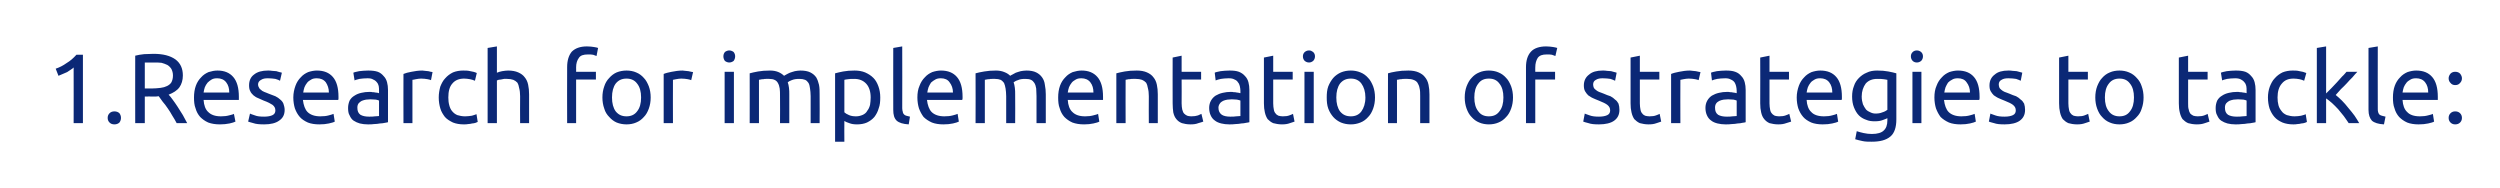 <?xml version="1.0" standalone="no"?><!DOCTYPE svg PUBLIC "-//W3C//DTD SVG 1.1//EN" "http://www.w3.org/Graphics/SVG/1.1/DTD/svg11.dtd"><svg xmlns="http://www.w3.org/2000/svg" version="1.1" width="808px" height="60.9px" viewBox="0 0 808 60.9">  <desc>1 Research for implementation of strategies to tackle:</desc>  <defs/>  <g id="Polygon99298">    <path d="M 18 22.2 C 19.2 21.8 20.4 21.2 21.5 20.4 C 22.7 19.7 23.7 18.8 24.7 17.7 C 24.7 17.66 26.8 17.7 26.8 17.7 L 26.8 39.8 L 23.8 39.8 C 23.8 39.8 23.83 21.78 23.8 21.8 C 23.6 22 23.3 22.3 22.9 22.5 C 22.5 22.8 22.1 23 21.7 23.3 C 21.2 23.5 20.8 23.7 20.3 23.9 C 19.8 24.1 19.4 24.3 18.9 24.5 C 18.9 24.5 18 22.2 18 22.2 Z M 39.1 38.1 C 39.1 38.7 38.9 39.2 38.6 39.6 C 38.2 40 37.6 40.2 37 40.2 C 36.3 40.2 35.8 40 35.4 39.6 C 35 39.2 34.8 38.7 34.8 38.1 C 34.8 37.5 35 37 35.4 36.6 C 35.8 36.2 36.3 36 37 36 C 37.6 36 38.2 36.2 38.6 36.6 C 38.9 37 39.1 37.5 39.1 38.1 Z M 54.5 30.6 C 54.9 31 55.3 31.5 55.8 32.2 C 56.3 32.9 56.9 33.7 57.4 34.5 C 58 35.4 58.5 36.3 59.1 37.2 C 59.6 38.1 60.1 39 60.5 39.8 C 60.5 39.8 57.1 39.8 57.1 39.8 C 56.7 39 56.2 38.2 55.7 37.4 C 55.2 36.5 54.7 35.7 54.2 35 C 53.7 34.2 53.1 33.5 52.6 32.9 C 52.1 32.2 51.7 31.6 51.3 31.1 C 51 31.1 50.7 31.2 50.4 31.2 C 50.2 31.2 49.9 31.2 49.6 31.2 C 49.56 31.16 46.8 31.2 46.8 31.2 L 46.8 39.8 L 43.7 39.8 C 43.7 39.8 43.67 17.98 43.7 18 C 44.5 17.8 45.5 17.6 46.6 17.5 C 47.7 17.5 48.7 17.4 49.6 17.4 C 52.7 17.4 55 18 56.7 19.2 C 58.3 20.4 59.1 22.1 59.1 24.4 C 59.1 25.9 58.7 27.2 58 28.2 C 57.2 29.3 56 30 54.5 30.6 Z M 49.8 20.2 C 48.5 20.2 47.5 20.2 46.8 20.2 C 46.78 20.25 46.8 28.6 46.8 28.6 C 46.8 28.6 48.98 28.6 49 28.6 C 50 28.6 51 28.5 51.9 28.4 C 52.7 28.3 53.4 28.1 54 27.8 C 54.6 27.5 55.1 27.1 55.4 26.6 C 55.7 26 55.9 25.3 55.9 24.4 C 55.9 23.6 55.7 22.9 55.4 22.3 C 55.1 21.8 54.6 21.3 54.1 21 C 53.5 20.7 52.9 20.5 52.2 20.3 C 51.4 20.2 50.6 20.2 49.8 20.2 Z M 62.7 31.5 C 62.7 30.1 62.9 28.8 63.3 27.7 C 63.7 26.6 64.3 25.7 65 25 C 65.7 24.2 66.5 23.7 67.4 23.3 C 68.4 23 69.3 22.8 70.3 22.8 C 72.5 22.8 74.2 23.5 75.4 24.9 C 76.6 26.3 77.2 28.4 77.2 31.3 C 77.2 31.4 77.2 31.5 77.2 31.8 C 77.2 32 77.2 32.1 77.2 32.3 C 77.2 32.3 65.8 32.3 65.8 32.3 C 65.9 34 66.4 35.4 67.3 36.2 C 68.2 37.1 69.5 37.6 71.4 37.6 C 72.4 37.6 73.3 37.5 74 37.3 C 74.7 37.1 75.3 37 75.6 36.8 C 75.6 36.8 76.1 39.3 76.1 39.3 C 75.7 39.5 75.1 39.7 74.2 39.9 C 73.2 40.1 72.2 40.2 71.1 40.2 C 69.6 40.2 68.4 40 67.3 39.6 C 66.2 39.1 65.4 38.5 64.7 37.8 C 64 37 63.5 36.1 63.2 35 C 62.8 34 62.7 32.8 62.7 31.5 Z M 74.1 29.9 C 74.1 28.6 73.8 27.5 73.1 26.6 C 72.4 25.7 71.4 25.3 70.2 25.3 C 69.5 25.3 68.9 25.4 68.4 25.7 C 67.9 26 67.5 26.3 67.1 26.7 C 66.7 27.2 66.4 27.7 66.2 28.2 C 66 28.8 65.9 29.3 65.8 29.9 C 65.8 29.9 74.1 29.9 74.1 29.9 Z M 85.4 37.7 C 86.6 37.7 87.5 37.5 88.1 37.2 C 88.7 36.9 89 36.4 89 35.7 C 89 34.9 88.7 34.4 88.1 33.9 C 87.5 33.5 86.6 33 85.2 32.5 C 84.6 32.2 84 32 83.4 31.7 C 82.8 31.5 82.3 31.1 81.9 30.8 C 81.5 30.4 81.1 30 80.9 29.5 C 80.6 29 80.5 28.3 80.5 27.6 C 80.5 26.1 81 24.9 82.1 24.1 C 83.2 23.2 84.7 22.8 86.6 22.8 C 87 22.8 87.5 22.8 88 22.9 C 88.4 22.9 88.9 23 89.3 23 C 89.7 23.1 90 23.2 90.3 23.3 C 90.7 23.4 90.9 23.4 91.1 23.5 C 91.1 23.5 90.5 26.1 90.5 26.1 C 90.2 25.9 89.7 25.7 89 25.5 C 88.3 25.4 87.5 25.3 86.6 25.3 C 85.7 25.3 85 25.4 84.4 25.8 C 83.8 26.1 83.4 26.6 83.4 27.3 C 83.4 27.7 83.5 28 83.7 28.3 C 83.8 28.6 84 28.8 84.3 29 C 84.6 29.3 84.9 29.5 85.4 29.7 C 85.8 29.8 86.3 30.1 86.9 30.3 C 87.7 30.6 88.4 30.9 89 31.1 C 89.6 31.4 90.2 31.8 90.6 32.2 C 91 32.5 91.4 33 91.6 33.5 C 91.8 34.1 92 34.8 92 35.5 C 92 37.1 91.4 38.2 90.2 39 C 89.1 39.8 87.5 40.2 85.4 40.2 C 83.9 40.2 82.7 40.1 81.9 39.8 C 81.1 39.6 80.5 39.4 80.2 39.3 C 80.2 39.3 80.8 36.7 80.8 36.7 C 81.1 36.9 81.6 37 82.4 37.3 C 83.1 37.6 84.1 37.7 85.4 37.7 Z M 94.8 31.5 C 94.8 30.1 95.1 28.8 95.5 27.7 C 95.9 26.6 96.5 25.7 97.2 25 C 97.9 24.2 98.7 23.7 99.6 23.3 C 100.5 23 101.5 22.8 102.4 22.8 C 104.7 22.8 106.4 23.5 107.6 24.9 C 108.8 26.3 109.4 28.4 109.4 31.3 C 109.4 31.4 109.4 31.5 109.4 31.8 C 109.4 32 109.4 32.1 109.3 32.3 C 109.3 32.3 97.9 32.3 97.9 32.3 C 98.1 34 98.6 35.4 99.4 36.2 C 100.3 37.1 101.7 37.6 103.5 37.6 C 104.6 37.6 105.5 37.5 106.2 37.3 C 106.9 37.1 107.4 37 107.8 36.8 C 107.8 36.8 108.2 39.3 108.2 39.3 C 107.9 39.5 107.2 39.7 106.3 39.9 C 105.4 40.1 104.4 40.2 103.2 40.2 C 101.8 40.2 100.5 40 99.5 39.6 C 98.4 39.1 97.5 38.5 96.9 37.8 C 96.2 37 95.7 36.1 95.3 35 C 95 34 94.8 32.8 94.8 31.5 Z M 106.3 29.9 C 106.3 28.6 105.9 27.5 105.3 26.6 C 104.6 25.7 103.6 25.3 102.4 25.3 C 101.7 25.3 101.1 25.4 100.6 25.7 C 100.1 26 99.6 26.3 99.3 26.7 C 98.9 27.2 98.6 27.7 98.4 28.2 C 98.2 28.8 98.1 29.3 98 29.9 C 98 29.9 106.3 29.9 106.3 29.9 Z M 119.3 37.7 C 120 37.7 120.6 37.7 121.2 37.6 C 121.7 37.6 122.2 37.5 122.5 37.5 C 122.5 37.5 122.5 32.5 122.5 32.5 C 122.3 32.4 122 32.3 121.5 32.2 C 121 32.2 120.4 32.1 119.7 32.1 C 119.3 32.1 118.8 32.2 118.3 32.2 C 117.8 32.3 117.4 32.4 116.9 32.6 C 116.5 32.8 116.2 33.1 115.9 33.4 C 115.6 33.8 115.5 34.3 115.5 34.8 C 115.5 35.9 115.8 36.6 116.5 37.1 C 117.2 37.5 118.1 37.7 119.3 37.7 Z M 119 22.8 C 120.2 22.8 121.2 22.9 122.1 23.2 C 122.9 23.5 123.5 24 124 24.6 C 124.5 25.1 124.9 25.8 125.1 26.6 C 125.3 27.3 125.4 28.2 125.4 29.1 C 125.4 29.1 125.4 39.5 125.4 39.5 C 125.2 39.6 124.8 39.6 124.4 39.7 C 123.9 39.8 123.4 39.9 122.8 39.9 C 122.2 40 121.6 40.1 120.9 40.1 C 120.3 40.2 119.6 40.2 118.9 40.2 C 118 40.2 117.1 40.1 116.3 39.9 C 115.6 39.7 114.9 39.4 114.3 39 C 113.7 38.6 113.3 38 113 37.3 C 112.6 36.7 112.5 35.8 112.5 34.9 C 112.5 34 112.7 33.2 113 32.5 C 113.4 31.8 113.9 31.3 114.6 30.9 C 115.2 30.5 115.9 30.2 116.8 30 C 117.6 29.8 118.5 29.7 119.5 29.7 C 119.8 29.7 120.1 29.7 120.4 29.8 C 120.7 29.8 121 29.8 121.3 29.9 C 121.6 29.9 121.9 30 122.1 30 C 122.3 30.1 122.4 30.1 122.5 30.1 C 122.5 30.1 122.5 29.3 122.5 29.3 C 122.5 28.8 122.5 28.3 122.4 27.8 C 122.3 27.4 122.1 26.9 121.8 26.6 C 121.5 26.2 121.1 25.9 120.6 25.7 C 120.2 25.4 119.5 25.3 118.8 25.3 C 117.8 25.3 116.9 25.4 116.2 25.5 C 115.5 25.7 114.9 25.8 114.6 26 C 114.6 26 114.2 23.5 114.2 23.5 C 114.6 23.3 115.2 23.2 116.1 23 C 117 22.9 118 22.8 119 22.8 Z M 136.5 22.8 C 136.8 22.8 137.1 22.9 137.4 22.9 C 137.7 22.9 138 23 138.4 23 C 138.7 23.1 139 23.1 139.2 23.2 C 139.5 23.2 139.7 23.3 139.8 23.3 C 139.8 23.3 139.3 25.9 139.3 25.9 C 139.1 25.8 138.7 25.7 138.2 25.6 C 137.6 25.5 136.9 25.4 136.1 25.4 C 135.5 25.4 135 25.5 134.4 25.6 C 133.9 25.7 133.5 25.8 133.3 25.8 C 133.33 25.85 133.3 39.8 133.3 39.8 L 130.4 39.8 C 130.4 39.8 130.36 23.9 130.4 23.9 C 131.1 23.6 131.9 23.4 133 23.2 C 134 23 135.2 22.8 136.5 22.8 Z M 149.9 40.2 C 148.6 40.2 147.4 40 146.4 39.6 C 145.4 39.1 144.5 38.6 143.8 37.8 C 143.2 37 142.6 36.1 142.3 35 C 142 34 141.8 32.8 141.8 31.5 C 141.8 30.3 142 29.1 142.3 28 C 142.7 27 143.2 26 143.9 25.3 C 144.6 24.5 145.4 23.9 146.4 23.4 C 147.4 23 148.5 22.8 149.7 22.8 C 150.5 22.8 151.2 22.8 152 23 C 152.7 23.1 153.5 23.3 154.1 23.6 C 154.1 23.6 153.5 26.1 153.5 26.1 C 153 25.9 152.5 25.7 151.9 25.6 C 151.3 25.5 150.7 25.4 150 25.4 C 148.4 25.4 147.1 25.9 146.2 27 C 145.3 28 144.9 29.5 144.9 31.5 C 144.9 32.4 145 33.3 145.2 34 C 145.4 34.8 145.7 35.4 146.1 35.9 C 146.6 36.5 147.1 36.9 147.8 37.2 C 148.5 37.4 149.3 37.6 150.3 37.6 C 151.1 37.6 151.8 37.5 152.5 37.4 C 153.1 37.2 153.6 37.1 154 36.9 C 154 36.9 154.4 39.4 154.4 39.4 C 154.2 39.5 154 39.6 153.7 39.7 C 153.3 39.8 153 39.9 152.6 39.9 C 152.2 40 151.7 40.1 151.3 40.1 C 150.8 40.2 150.4 40.2 149.9 40.2 Z M 157.6 39.8 L 157.6 15.5 L 160.6 15 C 160.6 15 160.57 23.51 160.6 23.5 C 161.1 23.3 161.7 23.1 162.3 23 C 163 22.9 163.6 22.8 164.2 22.8 C 165.5 22.8 166.6 23 167.5 23.4 C 168.4 23.8 169.1 24.3 169.6 25 C 170.1 25.6 170.5 26.4 170.7 27.4 C 170.9 28.3 171 29.4 171 30.5 C 171.03 30.49 171 39.8 171 39.8 L 168.1 39.8 C 168.1 39.8 168.05 31.13 168.1 31.1 C 168.1 30.1 168 29.2 167.8 28.5 C 167.7 27.8 167.5 27.2 167.2 26.7 C 166.8 26.3 166.4 26 165.9 25.8 C 165.3 25.6 164.7 25.5 163.9 25.5 C 163.6 25.5 163.2 25.5 162.9 25.5 C 162.6 25.6 162.2 25.6 161.9 25.7 C 161.6 25.7 161.3 25.8 161.1 25.8 C 160.8 25.9 160.7 26 160.6 26 C 160.57 26.01 160.6 39.8 160.6 39.8 L 157.6 39.8 Z M 189.7 15 C 190.6 15 191.4 15.1 192 15.2 C 192.6 15.3 193.1 15.4 193.3 15.5 C 193.3 15.5 192.8 18.1 192.8 18.1 C 192.5 18 192.2 17.9 191.7 17.7 C 191.2 17.6 190.7 17.6 190 17.6 C 188.6 17.6 187.6 17.9 187.1 18.7 C 186.5 19.5 186.2 20.5 186.2 21.8 C 186.23 21.75 186.2 23.2 186.2 23.2 L 192.6 23.2 L 192.6 25.7 L 186.2 25.7 L 186.2 39.8 L 183.3 39.8 C 183.3 39.8 183.25 21.69 183.3 21.7 C 183.3 19.6 183.8 17.9 184.8 16.7 C 185.9 15.6 187.5 15 189.7 15 Z M 210.3 31.5 C 210.3 32.8 210.1 34 209.7 35.1 C 209.3 36.2 208.8 37.1 208.1 37.8 C 207.4 38.6 206.6 39.2 205.6 39.6 C 204.7 40 203.6 40.2 202.5 40.2 C 201.4 40.2 200.3 40 199.3 39.6 C 198.4 39.2 197.6 38.6 196.9 37.8 C 196.2 37.1 195.6 36.2 195.3 35.1 C 194.9 34 194.7 32.8 194.7 31.5 C 194.7 30.2 194.9 29 195.3 27.9 C 195.6 26.9 196.2 25.9 196.9 25.2 C 197.6 24.4 198.4 23.8 199.3 23.4 C 200.3 23 201.4 22.8 202.5 22.8 C 203.6 22.8 204.7 23 205.6 23.4 C 206.6 23.8 207.4 24.4 208.1 25.2 C 208.8 25.9 209.3 26.9 209.7 27.9 C 210.1 29 210.3 30.2 210.3 31.5 Z M 207.2 31.5 C 207.2 29.6 206.8 28.1 205.9 27 C 205.1 25.9 203.9 25.4 202.5 25.4 C 201 25.4 199.9 25.9 199 27 C 198.2 28.1 197.8 29.6 197.8 31.5 C 197.8 33.4 198.2 34.9 199 36 C 199.9 37.1 201 37.6 202.5 37.6 C 203.9 37.6 205.1 37.1 205.9 36 C 206.8 34.9 207.2 33.4 207.2 31.5 Z M 220.6 22.8 C 220.9 22.8 221.2 22.9 221.5 22.9 C 221.8 22.9 222.2 23 222.5 23 C 222.8 23.1 223.1 23.1 223.4 23.2 C 223.6 23.2 223.8 23.3 224 23.3 C 224 23.3 223.4 25.9 223.4 25.9 C 223.2 25.8 222.8 25.7 222.3 25.6 C 221.7 25.5 221 25.4 220.2 25.4 C 219.6 25.4 219.1 25.5 218.5 25.6 C 218 25.7 217.6 25.8 217.5 25.8 C 217.46 25.85 217.5 39.8 217.5 39.8 L 214.5 39.8 C 214.5 39.8 214.48 23.9 214.5 23.9 C 215.2 23.6 216.1 23.4 217.1 23.2 C 218.2 23 219.3 22.8 220.6 22.8 Z M 237.2 39.8 L 234.2 39.8 L 234.2 23.2 L 237.2 23.2 L 237.2 39.8 Z M 235.7 20.2 C 235.2 20.2 234.7 20 234.3 19.7 C 234 19.3 233.8 18.8 233.8 18.2 C 233.8 17.6 234 17.2 234.3 16.8 C 234.7 16.5 235.2 16.3 235.7 16.3 C 236.2 16.3 236.7 16.5 237.1 16.8 C 237.4 17.2 237.6 17.6 237.6 18.2 C 237.6 18.8 237.4 19.3 237.1 19.7 C 236.7 20 236.2 20.2 235.7 20.2 Z M 242.3 23.7 C 243 23.5 243.9 23.3 245 23.1 C 246.1 22.9 247.4 22.8 248.9 22.8 C 250 22.8 250.9 23 251.6 23.3 C 252.3 23.6 252.9 24 253.4 24.5 C 253.6 24.4 253.8 24.3 254.1 24.1 C 254.5 23.9 254.8 23.7 255.3 23.5 C 255.8 23.3 256.3 23.2 256.9 23 C 257.5 22.9 258.1 22.8 258.7 22.8 C 260 22.8 261.1 23 261.9 23.4 C 262.7 23.8 263.3 24.3 263.8 25 C 264.2 25.7 264.5 26.5 264.7 27.4 C 264.9 28.4 264.9 29.4 264.9 30.5 C 264.95 30.49 264.9 39.8 264.9 39.8 L 262 39.8 C 262 39.8 261.97 31.13 262 31.1 C 262 30.1 261.9 29.3 261.8 28.6 C 261.7 27.9 261.6 27.3 261.3 26.8 C 261 26.4 260.7 26 260.2 25.8 C 259.7 25.6 259.1 25.5 258.4 25.5 C 257.4 25.5 256.6 25.6 255.9 25.9 C 255.3 26.1 254.8 26.4 254.6 26.6 C 254.8 27.1 254.9 27.7 255 28.4 C 255.1 29.1 255.1 29.8 255.1 30.5 C 255.12 30.49 255.1 39.8 255.1 39.8 L 252.1 39.8 C 252.1 39.8 252.15 31.13 252.1 31.1 C 252.1 30.1 252.1 29.3 252 28.6 C 251.9 27.9 251.7 27.3 251.4 26.8 C 251.2 26.4 250.8 26 250.3 25.8 C 249.9 25.6 249.3 25.5 248.6 25.5 C 248.3 25.5 248 25.5 247.6 25.5 C 247.3 25.5 247 25.5 246.7 25.6 C 246.4 25.6 246.1 25.6 245.8 25.7 C 245.6 25.7 245.4 25.8 245.3 25.8 C 245.3 25.78 245.3 39.8 245.3 39.8 L 242.3 39.8 C 242.3 39.8 242.32 23.67 242.3 23.7 Z M 281.4 31.5 C 281.4 29.6 280.9 28.1 280 27.1 C 279 26 277.7 25.5 276.1 25.5 C 275.3 25.5 274.6 25.5 274.1 25.6 C 273.5 25.7 273.1 25.7 272.9 25.8 C 272.9 25.8 272.9 36.3 272.9 36.3 C 273.2 36.6 273.7 36.9 274.4 37.2 C 275.1 37.5 275.8 37.6 276.7 37.6 C 277.5 37.6 278.2 37.4 278.9 37.1 C 279.5 36.8 280 36.4 280.3 35.8 C 280.7 35.3 281 34.7 281.2 33.9 C 281.3 33.2 281.4 32.4 281.4 31.5 Z M 284.5 31.5 C 284.5 32.8 284.4 34 284 35 C 283.7 36.1 283.2 37 282.6 37.8 C 281.9 38.6 281.2 39.1 280.2 39.6 C 279.3 40 278.2 40.2 277 40.2 C 276.1 40.2 275.2 40.1 274.5 39.8 C 273.8 39.6 273.2 39.3 272.9 39.1 C 272.85 39.1 272.9 45.8 272.9 45.8 L 269.9 45.8 C 269.9 45.8 269.88 23.7 269.9 23.7 C 270.6 23.5 271.5 23.3 272.5 23.1 C 273.6 22.9 274.8 22.8 276.2 22.8 C 277.5 22.8 278.6 23 279.6 23.4 C 280.7 23.9 281.5 24.4 282.3 25.2 C 283 25.9 283.5 26.8 283.9 27.9 C 284.3 29 284.5 30.2 284.5 31.5 Z M 293.7 40.2 C 291.9 40.1 290.6 39.7 289.8 39 C 289 38.2 288.7 37.1 288.7 35.5 C 288.66 35.48 288.7 15.5 288.7 15.5 L 291.6 15 C 291.6 15 291.64 35 291.6 35 C 291.6 35.5 291.7 35.9 291.8 36.2 C 291.8 36.5 292 36.8 292.2 37 C 292.4 37.2 292.6 37.3 292.9 37.4 C 293.3 37.5 293.7 37.6 294.1 37.7 C 294.1 37.7 293.7 40.2 293.7 40.2 Z M 296.5 31.5 C 296.5 30.1 296.7 28.8 297.2 27.7 C 297.6 26.6 298.2 25.7 298.9 25 C 299.6 24.2 300.4 23.7 301.3 23.3 C 302.2 23 303.2 22.8 304.1 22.8 C 306.4 22.8 308.1 23.5 309.3 24.9 C 310.5 26.3 311.1 28.4 311.1 31.3 C 311.1 31.4 311.1 31.5 311.1 31.8 C 311.1 32 311 32.1 311 32.3 C 311 32.3 299.6 32.3 299.6 32.3 C 299.8 34 300.3 35.4 301.1 36.2 C 302 37.1 303.4 37.6 305.2 37.6 C 306.3 37.6 307.2 37.5 307.9 37.3 C 308.6 37.1 309.1 37 309.5 36.8 C 309.5 36.8 309.9 39.3 309.9 39.3 C 309.5 39.5 308.9 39.7 308 39.9 C 307.1 40.1 306.1 40.2 304.9 40.2 C 303.5 40.2 302.2 40 301.2 39.6 C 300.1 39.1 299.2 38.5 298.5 37.8 C 297.9 37 297.4 36.1 297 35 C 296.7 34 296.5 32.8 296.5 31.5 Z M 308 29.9 C 308 28.6 307.6 27.5 306.9 26.6 C 306.3 25.7 305.3 25.3 304.1 25.3 C 303.4 25.3 302.8 25.4 302.3 25.7 C 301.8 26 301.3 26.3 300.9 26.7 C 300.6 27.2 300.3 27.7 300.1 28.2 C 299.9 28.8 299.8 29.3 299.7 29.9 C 299.7 29.9 308 29.9 308 29.9 Z M 315.3 23.7 C 316 23.5 316.9 23.3 318.1 23.1 C 319.2 22.9 320.5 22.8 321.9 22.8 C 323 22.8 323.9 23 324.6 23.3 C 325.4 23.6 326 24 326.5 24.5 C 326.6 24.4 326.8 24.3 327.2 24.1 C 327.5 23.9 327.9 23.7 328.3 23.5 C 328.8 23.3 329.3 23.2 329.9 23 C 330.5 22.9 331.1 22.8 331.8 22.8 C 333 22.8 334.1 23 334.9 23.4 C 335.7 23.8 336.3 24.3 336.8 25 C 337.3 25.7 337.6 26.5 337.7 27.4 C 337.9 28.4 338 29.4 338 30.5 C 337.97 30.49 338 39.8 338 39.8 L 335 39.8 C 335 39.8 334.99 31.13 335 31.1 C 335 30.1 334.9 29.3 334.9 28.6 C 334.8 27.9 334.6 27.3 334.3 26.8 C 334 26.4 333.7 26 333.2 25.8 C 332.8 25.6 332.2 25.5 331.4 25.5 C 330.4 25.5 329.6 25.6 329 25.9 C 328.3 26.1 327.9 26.4 327.6 26.6 C 327.8 27.1 327.9 27.7 328 28.4 C 328.1 29.1 328.1 29.8 328.1 30.5 C 328.15 30.49 328.1 39.8 328.1 39.8 L 325.2 39.8 C 325.2 39.8 325.17 31.13 325.2 31.1 C 325.2 30.1 325.1 29.3 325 28.6 C 324.9 27.9 324.7 27.3 324.5 26.8 C 324.2 26.4 323.8 26 323.4 25.8 C 322.9 25.6 322.3 25.5 321.6 25.5 C 321.3 25.5 321 25.5 320.7 25.5 C 320.3 25.5 320 25.5 319.7 25.6 C 319.4 25.6 319.1 25.6 318.8 25.7 C 318.6 25.7 318.4 25.8 318.3 25.8 C 318.32 25.78 318.3 39.8 318.3 39.8 L 315.3 39.8 C 315.3 39.8 315.35 23.67 315.3 23.7 Z M 342 31.5 C 342 30.1 342.2 28.8 342.6 27.7 C 343 26.6 343.6 25.7 344.3 25 C 345 24.2 345.8 23.7 346.7 23.3 C 347.7 23 348.6 22.8 349.6 22.8 C 351.8 22.8 353.5 23.5 354.7 24.9 C 355.9 26.3 356.5 28.4 356.5 31.3 C 356.5 31.4 356.5 31.5 356.5 31.8 C 356.5 32 356.5 32.1 356.5 32.3 C 356.5 32.3 345.1 32.3 345.1 32.3 C 345.2 34 345.7 35.4 346.6 36.2 C 347.5 37.1 348.8 37.6 350.7 37.6 C 351.7 37.6 352.6 37.5 353.3 37.3 C 354 37.1 354.6 37 354.9 36.8 C 354.9 36.8 355.3 39.3 355.3 39.3 C 355 39.5 354.3 39.7 353.4 39.9 C 352.5 40.1 351.5 40.2 350.4 40.2 C 348.9 40.2 347.7 40 346.6 39.6 C 345.5 39.1 344.7 38.5 344 37.8 C 343.3 37 342.8 36.1 342.5 35 C 342.1 34 342 32.8 342 31.5 Z M 353.4 29.9 C 353.4 28.6 353.1 27.5 352.4 26.6 C 351.7 25.7 350.7 25.3 349.5 25.3 C 348.8 25.3 348.2 25.4 347.7 25.7 C 347.2 26 346.7 26.3 346.4 26.7 C 346 27.2 345.7 27.7 345.5 28.2 C 345.3 28.8 345.2 29.3 345.1 29.9 C 345.1 29.9 353.4 29.9 353.4 29.9 Z M 360.8 23.7 C 361.5 23.5 362.4 23.3 363.5 23.1 C 364.6 22.9 365.9 22.8 367.4 22.8 C 368.7 22.8 369.8 23 370.7 23.4 C 371.6 23.8 372.3 24.3 372.8 25 C 373.3 25.6 373.7 26.4 373.9 27.4 C 374.1 28.3 374.2 29.4 374.2 30.5 C 374.23 30.49 374.2 39.8 374.2 39.8 L 371.3 39.8 C 371.3 39.8 371.25 31.13 371.3 31.1 C 371.3 30.1 371.2 29.2 371 28.5 C 370.9 27.8 370.7 27.2 370.4 26.7 C 370 26.3 369.6 26 369.1 25.8 C 368.5 25.6 367.9 25.5 367.1 25.5 C 366.8 25.5 366.4 25.5 366.1 25.5 C 365.8 25.5 365.4 25.5 365.1 25.6 C 364.8 25.6 364.5 25.6 364.3 25.7 C 364 25.7 363.9 25.8 363.8 25.8 C 363.76 25.78 363.8 39.8 363.8 39.8 L 360.8 39.8 C 360.8 39.8 360.79 23.67 360.8 23.7 Z M 381.9 23.2 L 388.2 23.2 L 388.2 25.7 L 381.9 25.7 C 381.9 25.7 381.94 33.37 381.9 33.4 C 381.9 34.2 382 34.9 382.1 35.4 C 382.3 36 382.4 36.4 382.7 36.7 C 383 37 383.3 37.2 383.7 37.4 C 384 37.5 384.5 37.6 385 37.6 C 385.9 37.6 386.6 37.5 387.2 37.3 C 387.7 37.1 388.1 36.9 388.3 36.8 C 388.3 36.8 388.9 39.3 388.9 39.3 C 388.6 39.4 388.1 39.6 387.3 39.8 C 386.6 40.1 385.7 40.2 384.8 40.2 C 383.6 40.2 382.7 40 382 39.8 C 381.2 39.5 380.6 39 380.2 38.5 C 379.7 37.9 379.4 37.2 379.2 36.3 C 379.1 35.5 379 34.5 379 33.4 C 378.96 33.4 379 18.6 379 18.6 L 381.9 18 L 381.9 23.2 Z M 397.6 37.7 C 398.4 37.7 399 37.7 399.5 37.6 C 400.1 37.6 400.5 37.5 400.9 37.5 C 400.9 37.5 400.9 32.5 400.9 32.5 C 400.7 32.4 400.3 32.3 399.8 32.2 C 399.4 32.2 398.8 32.1 398.1 32.1 C 397.6 32.1 397.2 32.2 396.7 32.2 C 396.2 32.3 395.7 32.4 395.3 32.6 C 394.9 32.8 394.5 33.1 394.3 33.4 C 394 33.8 393.8 34.3 393.8 34.8 C 393.8 35.9 394.2 36.6 394.9 37.1 C 395.5 37.5 396.5 37.7 397.6 37.7 Z M 397.4 22.8 C 398.6 22.8 399.6 22.9 400.4 23.2 C 401.2 23.5 401.9 24 402.4 24.6 C 402.9 25.1 403.3 25.8 403.5 26.6 C 403.7 27.3 403.8 28.2 403.8 29.1 C 403.8 29.1 403.8 39.5 403.8 39.5 C 403.5 39.6 403.2 39.6 402.7 39.7 C 402.3 39.8 401.7 39.9 401.2 39.9 C 400.6 40 400 40.1 399.3 40.1 C 398.6 40.2 398 40.2 397.3 40.2 C 396.4 40.2 395.5 40.1 394.7 39.9 C 393.9 39.7 393.2 39.4 392.7 39 C 392.1 38.6 391.6 38 391.3 37.3 C 391 36.7 390.8 35.8 390.8 34.9 C 390.8 34 391 33.2 391.4 32.5 C 391.8 31.8 392.3 31.3 392.9 30.9 C 393.6 30.5 394.3 30.2 395.2 30 C 396 29.8 396.9 29.7 397.8 29.7 C 398.1 29.7 398.4 29.7 398.8 29.8 C 399.1 29.8 399.4 29.8 399.7 29.9 C 400 29.9 400.2 30 400.4 30 C 400.6 30.1 400.8 30.1 400.9 30.1 C 400.9 30.1 400.9 29.3 400.9 29.3 C 400.9 28.8 400.8 28.3 400.7 27.8 C 400.6 27.4 400.4 26.9 400.1 26.6 C 399.9 26.2 399.5 25.9 399 25.7 C 398.5 25.4 397.9 25.3 397.1 25.3 C 396.2 25.3 395.3 25.4 394.6 25.5 C 393.8 25.7 393.3 25.8 392.9 26 C 392.9 26 392.6 23.5 392.6 23.5 C 392.9 23.3 393.6 23.2 394.5 23 C 395.4 22.9 396.3 22.8 397.4 22.8 Z M 411.5 23.2 L 417.8 23.2 L 417.8 25.7 L 411.5 25.7 C 411.5 25.7 411.51 33.37 411.5 33.4 C 411.5 34.2 411.6 34.9 411.7 35.4 C 411.8 36 412 36.4 412.3 36.7 C 412.5 37 412.8 37.2 413.2 37.4 C 413.6 37.5 414.1 37.6 414.6 37.6 C 415.5 37.6 416.2 37.5 416.7 37.3 C 417.3 37.1 417.7 36.9 417.9 36.8 C 417.9 36.8 418.4 39.3 418.4 39.3 C 418.2 39.4 417.6 39.6 416.9 39.8 C 416.1 40.1 415.3 40.2 414.3 40.2 C 413.2 40.2 412.3 40 411.5 39.8 C 410.8 39.5 410.2 39 409.7 38.5 C 409.3 37.9 409 37.2 408.8 36.3 C 408.6 35.5 408.5 34.5 408.5 33.4 C 408.53 33.4 408.5 18.6 408.5 18.6 L 411.5 18 L 411.5 23.2 Z M 424.6 39.8 L 421.6 39.8 L 421.6 23.2 L 424.6 23.2 L 424.6 39.8 Z M 423.1 20.2 C 422.5 20.2 422.1 20 421.7 19.7 C 421.3 19.3 421.1 18.8 421.1 18.2 C 421.1 17.6 421.3 17.2 421.7 16.8 C 422.1 16.5 422.5 16.3 423.1 16.3 C 423.6 16.3 424 16.5 424.4 16.8 C 424.8 17.2 425 17.6 425 18.2 C 425 18.8 424.8 19.3 424.4 19.7 C 424 20 423.6 20.2 423.1 20.2 Z M 444.4 31.5 C 444.4 32.8 444.2 34 443.8 35.1 C 443.4 36.2 442.9 37.1 442.2 37.8 C 441.5 38.6 440.7 39.2 439.7 39.6 C 438.7 40 437.7 40.2 436.6 40.2 C 435.4 40.2 434.4 40 433.4 39.6 C 432.5 39.2 431.6 38.6 430.9 37.8 C 430.3 37.1 429.7 36.2 429.3 35.1 C 428.9 34 428.8 32.8 428.8 31.5 C 428.8 30.2 428.9 29 429.3 27.9 C 429.7 26.9 430.3 25.9 430.9 25.2 C 431.6 24.4 432.5 23.8 433.4 23.4 C 434.4 23 435.4 22.8 436.6 22.8 C 437.7 22.8 438.7 23 439.7 23.4 C 440.7 23.8 441.5 24.4 442.2 25.2 C 442.9 25.9 443.4 26.9 443.8 27.9 C 444.2 29 444.4 30.2 444.4 31.5 Z M 441.3 31.5 C 441.3 29.6 440.8 28.1 440 27 C 439.2 25.9 438 25.4 436.6 25.4 C 435.1 25.4 434 25.9 433.1 27 C 432.3 28.1 431.9 29.6 431.9 31.5 C 431.9 33.4 432.3 34.9 433.1 36 C 434 37.1 435.1 37.6 436.6 37.6 C 438 37.6 439.2 37.1 440 36 C 440.8 34.9 441.3 33.4 441.3 31.5 Z M 448.6 23.7 C 449.2 23.5 450.1 23.3 451.3 23.1 C 452.4 22.9 453.7 22.8 455.2 22.8 C 456.5 22.8 457.6 23 458.5 23.4 C 459.4 23.8 460.1 24.3 460.6 25 C 461.1 25.6 461.5 26.4 461.7 27.4 C 461.9 28.3 462 29.4 462 30.5 C 462 30.49 462 39.8 462 39.8 L 459 39.8 C 459 39.8 459.02 31.13 459 31.1 C 459 30.1 459 29.2 458.8 28.5 C 458.7 27.8 458.4 27.2 458.1 26.7 C 457.8 26.3 457.4 26 456.8 25.8 C 456.3 25.6 455.7 25.5 454.9 25.5 C 454.5 25.5 454.2 25.5 453.9 25.5 C 453.5 25.5 453.2 25.5 452.9 25.6 C 452.6 25.6 452.3 25.6 452.1 25.7 C 451.8 25.7 451.6 25.8 451.5 25.8 C 451.54 25.78 451.5 39.8 451.5 39.8 L 448.6 39.8 C 448.6 39.8 448.56 23.67 448.6 23.7 Z M 489 31.5 C 489 32.8 488.8 34 488.4 35.1 C 488 36.2 487.5 37.1 486.8 37.8 C 486.1 38.6 485.3 39.2 484.3 39.6 C 483.4 40 482.3 40.2 481.2 40.2 C 480.1 40.2 479 40 478.1 39.6 C 477.1 39.2 476.3 38.6 475.6 37.8 C 474.9 37.1 474.4 36.2 474 35.1 C 473.6 34 473.4 32.8 473.4 31.5 C 473.4 30.2 473.6 29 474 27.9 C 474.4 26.9 474.9 25.9 475.6 25.2 C 476.3 24.4 477.1 23.8 478.1 23.4 C 479 23 480.1 22.8 481.2 22.8 C 482.3 22.8 483.4 23 484.3 23.4 C 485.3 23.8 486.1 24.4 486.8 25.2 C 487.5 25.9 488 26.9 488.4 27.9 C 488.8 29 489 30.2 489 31.5 Z M 485.9 31.5 C 485.9 29.6 485.5 28.1 484.6 27 C 483.8 25.9 482.7 25.4 481.2 25.4 C 479.7 25.4 478.6 25.9 477.8 27 C 476.9 28.1 476.5 29.6 476.5 31.5 C 476.5 33.4 476.9 34.9 477.8 36 C 478.6 37.1 479.7 37.6 481.2 37.6 C 482.7 37.6 483.8 37.1 484.6 36 C 485.5 34.9 485.9 33.4 485.9 31.5 Z M 499.7 15 C 500.6 15 501.3 15.1 502 15.2 C 502.6 15.3 503 15.4 503.3 15.5 C 503.3 15.5 502.7 18.1 502.7 18.1 C 502.5 18 502.1 17.9 501.6 17.7 C 501.2 17.6 500.6 17.6 499.9 17.6 C 498.5 17.6 497.6 17.9 497 18.7 C 496.5 19.5 496.2 20.5 496.2 21.8 C 496.18 21.75 496.2 23.2 496.2 23.2 L 502.6 23.2 L 502.6 25.7 L 496.2 25.7 L 496.2 39.8 L 493.2 39.8 C 493.2 39.8 493.2 21.69 493.2 21.7 C 493.2 19.6 493.7 17.9 494.8 16.7 C 495.8 15.6 497.5 15 499.7 15 Z M 516.8 37.7 C 518 37.7 518.9 37.5 519.5 37.2 C 520.1 36.9 520.4 36.4 520.4 35.7 C 520.4 34.9 520.1 34.4 519.5 33.9 C 519 33.5 518 33 516.7 32.5 C 516 32.2 515.4 32 514.8 31.7 C 514.3 31.5 513.8 31.1 513.3 30.8 C 512.9 30.4 512.6 30 512.3 29.5 C 512 29 511.9 28.3 511.9 27.6 C 511.9 26.1 512.5 24.9 513.6 24.1 C 514.6 23.2 516.1 22.8 518 22.8 C 518.5 22.8 518.9 22.8 519.4 22.9 C 519.9 22.9 520.3 23 520.7 23 C 521.1 23.1 521.5 23.2 521.8 23.3 C 522.1 23.4 522.3 23.4 522.5 23.5 C 522.5 23.5 522 26.1 522 26.1 C 521.6 25.9 521.1 25.7 520.5 25.5 C 519.8 25.4 519 25.3 518 25.3 C 517.2 25.3 516.4 25.4 515.8 25.8 C 515.2 26.1 514.9 26.6 514.9 27.3 C 514.9 27.7 515 28 515.1 28.3 C 515.2 28.6 515.5 28.8 515.7 29 C 516 29.3 516.4 29.5 516.8 29.7 C 517.2 29.8 517.8 30.1 518.4 30.3 C 519.1 30.6 519.8 30.9 520.5 31.1 C 521.1 31.4 521.6 31.8 522 32.2 C 522.5 32.5 522.8 33 523.1 33.5 C 523.3 34.1 523.4 34.8 523.4 35.5 C 523.4 37.1 522.8 38.2 521.7 39 C 520.6 39.8 518.9 40.2 516.8 40.2 C 515.3 40.2 514.2 40.1 513.4 39.8 C 512.5 39.6 512 39.4 511.7 39.3 C 511.7 39.3 512.2 36.7 512.2 36.7 C 512.5 36.9 513.1 37 513.8 37.3 C 514.6 37.6 515.6 37.7 516.8 37.7 Z M 530 23.2 L 536.3 23.2 L 536.3 25.7 L 530 25.7 C 530 25.7 530 33.37 530 33.4 C 530 34.2 530.1 34.9 530.2 35.4 C 530.3 36 530.5 36.4 530.8 36.7 C 531 37 531.3 37.2 531.7 37.4 C 532.1 37.5 532.6 37.6 533.1 37.6 C 534 37.6 534.7 37.5 535.2 37.3 C 535.8 37.1 536.2 36.9 536.4 36.8 C 536.4 36.8 536.9 39.3 536.9 39.3 C 536.6 39.4 536.1 39.6 535.4 39.8 C 534.6 40.1 533.8 40.2 532.8 40.2 C 531.7 40.2 530.8 40 530 39.8 C 529.3 39.5 528.7 39 528.2 38.5 C 527.8 37.9 527.5 37.2 527.3 36.3 C 527.1 35.5 527 34.5 527 33.4 C 527.02 33.4 527 18.6 527 18.6 L 530 18 L 530 23.2 Z M 546.2 22.8 C 546.5 22.8 546.8 22.9 547.1 22.9 C 547.4 22.9 547.8 23 548.1 23 C 548.4 23.1 548.7 23.1 549 23.2 C 549.2 23.2 549.4 23.3 549.6 23.3 C 549.6 23.3 549 25.9 549 25.9 C 548.8 25.8 548.4 25.7 547.9 25.6 C 547.3 25.5 546.6 25.4 545.8 25.4 C 545.2 25.4 544.7 25.5 544.1 25.6 C 543.6 25.7 543.2 25.8 543.1 25.8 C 543.05 25.85 543.1 39.8 543.1 39.8 L 540.1 39.8 C 540.1 39.8 540.08 23.9 540.1 23.9 C 540.8 23.6 541.7 23.4 542.7 23.2 C 543.7 23 544.9 22.8 546.2 22.8 Z M 558.1 37.7 C 558.8 37.7 559.4 37.7 559.9 37.6 C 560.5 37.6 560.9 37.5 561.3 37.5 C 561.3 37.5 561.3 32.5 561.3 32.5 C 561.1 32.4 560.7 32.3 560.3 32.2 C 559.8 32.2 559.2 32.1 558.5 32.1 C 558.1 32.1 557.6 32.2 557.1 32.2 C 556.6 32.3 556.1 32.4 555.7 32.6 C 555.3 32.8 554.9 33.1 554.7 33.4 C 554.4 33.8 554.3 34.3 554.3 34.8 C 554.3 35.9 554.6 36.6 555.3 37.1 C 556 37.5 556.9 37.7 558.1 37.7 Z M 557.8 22.8 C 559 22.8 560 22.9 560.8 23.2 C 561.7 23.5 562.3 24 562.8 24.6 C 563.3 25.1 563.7 25.8 563.9 26.6 C 564.1 27.3 564.2 28.2 564.2 29.1 C 564.2 29.1 564.2 39.5 564.2 39.5 C 564 39.6 563.6 39.6 563.1 39.7 C 562.7 39.8 562.2 39.9 561.6 39.9 C 561 40 560.4 40.1 559.7 40.1 C 559 40.2 558.4 40.2 557.7 40.2 C 556.8 40.2 555.9 40.1 555.1 39.9 C 554.3 39.7 553.6 39.4 553.1 39 C 552.5 38.6 552 38 551.7 37.3 C 551.4 36.7 551.2 35.8 551.2 34.9 C 551.2 34 551.4 33.2 551.8 32.5 C 552.2 31.8 552.7 31.3 553.3 30.9 C 554 30.5 554.7 30.2 555.6 30 C 556.4 29.8 557.3 29.7 558.3 29.7 C 558.6 29.7 558.9 29.7 559.2 29.8 C 559.5 29.8 559.8 29.8 560.1 29.9 C 560.4 29.9 560.6 30 560.8 30 C 561.1 30.1 561.2 30.1 561.3 30.1 C 561.3 30.1 561.3 29.3 561.3 29.3 C 561.3 28.8 561.2 28.3 561.1 27.8 C 561 27.4 560.8 26.9 560.6 26.6 C 560.3 26.2 559.9 25.9 559.4 25.7 C 558.9 25.4 558.3 25.3 557.6 25.3 C 556.6 25.3 555.7 25.4 555 25.5 C 554.2 25.7 553.7 25.8 553.3 26 C 553.3 26 553 23.5 553 23.5 C 553.4 23.3 554 23.2 554.9 23 C 555.8 22.9 556.8 22.8 557.8 22.8 Z M 571.9 23.2 L 578.2 23.2 L 578.2 25.7 L 571.9 25.7 C 571.9 25.7 571.92 33.37 571.9 33.4 C 571.9 34.2 572 34.9 572.1 35.4 C 572.2 36 572.4 36.4 572.7 36.7 C 572.9 37 573.3 37.2 573.6 37.4 C 574 37.5 574.5 37.6 575 37.6 C 575.9 37.6 576.6 37.5 577.1 37.3 C 577.7 37.1 578.1 36.9 578.3 36.8 C 578.3 36.8 578.9 39.3 578.9 39.3 C 578.6 39.4 578 39.6 577.3 39.8 C 576.5 40.1 575.7 40.2 574.7 40.2 C 573.6 40.2 572.7 40 571.9 39.8 C 571.2 39.5 570.6 39 570.2 38.5 C 569.7 37.9 569.4 37.2 569.2 36.3 C 569 35.5 568.9 34.5 568.9 33.4 C 568.94 33.4 568.9 18.6 568.9 18.6 L 571.9 18 L 571.9 23.2 Z M 580.7 31.5 C 580.7 30.1 581 28.8 581.4 27.7 C 581.8 26.6 582.4 25.7 583.1 25 C 583.8 24.2 584.6 23.7 585.5 23.3 C 586.4 23 587.4 22.8 588.3 22.8 C 590.6 22.8 592.3 23.5 593.5 24.9 C 594.7 26.3 595.3 28.4 595.3 31.3 C 595.3 31.4 595.3 31.5 595.3 31.8 C 595.3 32 595.3 32.1 595.2 32.3 C 595.2 32.3 583.9 32.3 583.9 32.3 C 584 34 584.5 35.4 585.4 36.2 C 586.2 37.1 587.6 37.6 589.5 37.6 C 590.5 37.6 591.4 37.5 592.1 37.3 C 592.8 37.1 593.3 37 593.7 36.8 C 593.7 36.8 594.1 39.3 594.1 39.3 C 593.8 39.5 593.1 39.7 592.2 39.9 C 591.3 40.1 590.3 40.2 589.1 40.2 C 587.7 40.2 586.4 40 585.4 39.6 C 584.3 39.1 583.4 38.5 582.8 37.8 C 582.1 37 581.6 36.1 581.2 35 C 580.9 34 580.7 32.8 580.7 31.5 Z M 592.2 29.9 C 592.2 28.6 591.9 27.5 591.2 26.6 C 590.5 25.7 589.5 25.3 588.3 25.3 C 587.6 25.3 587 25.4 586.5 25.7 C 586 26 585.5 26.3 585.2 26.7 C 584.8 27.2 584.5 27.7 584.3 28.2 C 584.1 28.8 584 29.3 583.9 29.9 C 583.9 29.9 592.2 29.9 592.2 29.9 Z M 610 38.2 C 609.7 38.3 609.2 38.6 608.5 38.8 C 607.8 39.1 606.9 39.2 605.9 39.2 C 604.9 39.2 604 39.1 603.1 38.7 C 602.2 38.4 601.4 37.9 600.8 37.3 C 600.1 36.6 599.6 35.7 599.2 34.7 C 598.8 33.7 598.6 32.5 598.6 31.2 C 598.6 29.9 598.8 28.8 599.2 27.8 C 599.5 26.8 600.1 25.9 600.8 25.2 C 601.5 24.5 602.3 23.9 603.3 23.5 C 604.3 23 605.4 22.8 606.7 22.8 C 608.1 22.8 609.3 22.9 610.3 23.1 C 611.4 23.3 612.2 23.5 612.9 23.7 C 612.9 23.7 612.9 38.6 612.9 38.6 C 612.9 41.1 612.3 43 611 44.1 C 609.6 45.3 607.6 45.8 604.9 45.8 C 603.9 45.8 602.9 45.8 602 45.6 C 601.1 45.4 600.2 45.2 599.6 45 C 599.6 45 600.1 42.4 600.1 42.4 C 600.7 42.6 601.4 42.8 602.3 43 C 603.2 43.2 604.1 43.3 605 43.3 C 606.8 43.3 608.1 42.9 608.8 42.2 C 609.6 41.5 610 40.4 610 38.9 C 610 38.9 610 38.2 610 38.2 Z M 610 25.8 C 609.7 25.7 609.3 25.7 608.8 25.6 C 608.3 25.5 607.6 25.5 606.7 25.5 C 605.1 25.5 603.9 26 603 27 C 602.2 28.1 601.7 29.5 601.7 31.2 C 601.7 32.2 601.9 33 602.1 33.7 C 602.4 34.3 602.7 34.9 603.1 35.4 C 603.5 35.8 604 36.1 604.5 36.3 C 605.1 36.6 605.6 36.7 606.2 36.7 C 607 36.7 607.7 36.6 608.4 36.3 C 609.1 36.1 609.6 35.8 610 35.5 C 610 35.5 610 25.8 610 25.8 Z M 621 39.8 L 618.1 39.8 L 618.1 23.2 L 621 23.2 L 621 39.8 Z M 619.5 20.2 C 619 20.2 618.5 20 618.2 19.7 C 617.8 19.3 617.6 18.8 617.6 18.2 C 617.6 17.6 617.8 17.2 618.2 16.8 C 618.5 16.5 619 16.3 619.5 16.3 C 620.1 16.3 620.5 16.5 620.9 16.8 C 621.3 17.2 621.5 17.6 621.5 18.2 C 621.5 18.8 621.3 19.3 620.9 19.7 C 620.5 20 620.1 20.2 619.5 20.2 Z M 625.2 31.5 C 625.2 30.1 625.4 28.8 625.9 27.7 C 626.3 26.6 626.9 25.7 627.6 25 C 628.3 24.2 629.1 23.7 630 23.3 C 630.9 23 631.9 22.8 632.8 22.8 C 635.1 22.8 636.8 23.5 638 24.9 C 639.2 26.3 639.8 28.4 639.8 31.3 C 639.8 31.4 639.8 31.5 639.8 31.8 C 639.8 32 639.7 32.1 639.7 32.3 C 639.7 32.3 628.3 32.3 628.3 32.3 C 628.5 34 629 35.4 629.8 36.2 C 630.7 37.1 632.1 37.6 633.9 37.6 C 635 37.6 635.9 37.5 636.6 37.3 C 637.3 37.1 637.8 37 638.2 36.8 C 638.2 36.8 638.6 39.3 638.6 39.3 C 638.2 39.5 637.6 39.7 636.7 39.9 C 635.8 40.1 634.8 40.2 633.6 40.2 C 632.2 40.2 630.9 40 629.9 39.6 C 628.8 39.1 627.9 38.5 627.2 37.8 C 626.6 37 626.1 36.1 625.7 35 C 625.4 34 625.2 32.8 625.2 31.5 Z M 636.7 29.9 C 636.7 28.6 636.3 27.5 635.6 26.6 C 635 25.7 634 25.3 632.8 25.3 C 632.1 25.3 631.5 25.4 631 25.7 C 630.4 26 630 26.3 629.6 26.7 C 629.3 27.2 629 27.7 628.8 28.2 C 628.6 28.8 628.5 29.3 628.4 29.9 C 628.4 29.9 636.7 29.9 636.7 29.9 Z M 647.9 37.7 C 649.1 37.7 650 37.5 650.6 37.2 C 651.2 36.9 651.5 36.4 651.5 35.7 C 651.5 34.9 651.2 34.4 650.6 33.9 C 650.1 33.5 649.1 33 647.8 32.5 C 647.1 32.2 646.5 32 645.9 31.7 C 645.4 31.5 644.9 31.1 644.4 30.8 C 644 30.4 643.7 30 643.4 29.5 C 643.1 29 643 28.3 643 27.6 C 643 26.1 643.6 24.9 644.7 24.1 C 645.7 23.2 647.2 22.8 649.1 22.8 C 649.6 22.8 650 22.8 650.5 22.9 C 651 22.9 651.4 23 651.8 23 C 652.2 23.1 652.6 23.2 652.9 23.3 C 653.2 23.4 653.4 23.4 653.6 23.5 C 653.6 23.5 653.1 26.1 653.1 26.1 C 652.7 25.9 652.2 25.7 651.6 25.5 C 650.9 25.4 650.1 25.3 649.1 25.3 C 648.3 25.3 647.5 25.4 646.9 25.8 C 646.3 26.1 646 26.6 646 27.3 C 646 27.7 646.1 28 646.2 28.3 C 646.3 28.6 646.6 28.8 646.8 29 C 647.1 29.3 647.5 29.5 647.9 29.7 C 648.3 29.8 648.9 30.1 649.5 30.3 C 650.2 30.6 650.9 30.9 651.6 31.1 C 652.2 31.4 652.7 31.8 653.1 32.2 C 653.6 32.5 653.9 33 654.2 33.5 C 654.4 34.1 654.5 34.8 654.5 35.5 C 654.5 37.1 653.9 38.2 652.8 39 C 651.7 39.8 650 40.2 647.9 40.2 C 646.4 40.2 645.3 40.1 644.5 39.8 C 643.6 39.6 643.1 39.4 642.8 39.3 C 642.8 39.3 643.3 36.7 643.3 36.7 C 643.6 36.9 644.2 37 644.9 37.3 C 645.7 37.6 646.7 37.7 647.9 37.7 Z M 668.5 23.2 L 674.8 23.2 L 674.8 25.7 L 668.5 25.7 C 668.5 25.7 668.49 33.37 668.5 33.4 C 668.5 34.2 668.6 34.9 668.7 35.4 C 668.8 36 669 36.4 669.3 36.7 C 669.5 37 669.8 37.2 670.2 37.4 C 670.6 37.5 671.1 37.6 671.6 37.6 C 672.5 37.6 673.2 37.5 673.7 37.3 C 674.3 37.1 674.6 36.9 674.9 36.8 C 674.9 36.8 675.4 39.3 675.4 39.3 C 675.1 39.4 674.6 39.6 673.9 39.8 C 673.1 40.1 672.3 40.2 671.3 40.2 C 670.2 40.2 669.2 40 668.5 39.8 C 667.8 39.5 667.2 39 666.7 38.5 C 666.3 37.9 666 37.2 665.8 36.3 C 665.6 35.5 665.5 34.5 665.5 33.4 C 665.52 33.4 665.5 18.6 665.5 18.6 L 668.5 18 L 668.5 23.2 Z M 692.8 31.5 C 692.8 32.8 692.6 34 692.2 35.1 C 691.9 36.2 691.3 37.1 690.6 37.8 C 689.9 38.6 689.1 39.2 688.1 39.6 C 687.2 40 686.1 40.2 685 40.2 C 683.9 40.2 682.8 40 681.9 39.6 C 680.9 39.2 680.1 38.6 679.4 37.8 C 678.7 37.1 678.2 36.2 677.8 35.1 C 677.4 34 677.2 32.8 677.2 31.5 C 677.2 30.2 677.4 29 677.8 27.9 C 678.2 26.9 678.7 25.9 679.4 25.2 C 680.1 24.4 680.9 23.8 681.9 23.4 C 682.8 23 683.9 22.8 685 22.8 C 686.1 22.8 687.2 23 688.1 23.4 C 689.1 23.8 689.9 24.4 690.6 25.2 C 691.3 25.9 691.9 26.9 692.2 27.9 C 692.6 29 692.8 30.2 692.8 31.5 Z M 689.7 31.5 C 689.7 29.6 689.3 28.1 688.4 27 C 687.6 25.9 686.5 25.4 685 25.4 C 683.6 25.4 682.4 25.9 681.6 27 C 680.7 28.1 680.3 29.6 680.3 31.5 C 680.3 33.4 680.7 34.9 681.6 36 C 682.4 37.1 683.6 37.6 685 37.6 C 686.5 37.6 687.6 37.1 688.4 36 C 689.3 34.9 689.7 33.4 689.7 31.5 Z M 707.2 23.2 L 713.5 23.2 L 713.5 25.7 L 707.2 25.7 C 707.2 25.7 707.18 33.37 707.2 33.4 C 707.2 34.2 707.2 34.9 707.4 35.4 C 707.5 36 707.7 36.4 707.9 36.7 C 708.2 37 708.5 37.2 708.9 37.4 C 709.3 37.5 709.7 37.6 710.3 37.6 C 711.1 37.6 711.9 37.5 712.4 37.3 C 713 37.1 713.3 36.9 713.5 36.8 C 713.5 36.8 714.1 39.3 714.1 39.3 C 713.8 39.4 713.3 39.6 712.6 39.8 C 711.8 40.1 711 40.2 710 40.2 C 708.9 40.2 707.9 40 707.2 39.8 C 706.5 39.5 705.9 39 705.4 38.5 C 705 37.9 704.7 37.2 704.5 36.3 C 704.3 35.5 704.2 34.5 704.2 33.4 C 704.2 33.4 704.2 18.6 704.2 18.6 L 707.2 18 L 707.2 23.2 Z M 722.9 37.7 C 723.6 37.7 724.2 37.7 724.8 37.6 C 725.3 37.6 725.8 37.5 726.1 37.5 C 726.1 37.5 726.1 32.5 726.1 32.5 C 725.9 32.4 725.6 32.3 725.1 32.2 C 724.6 32.2 724 32.1 723.3 32.1 C 722.9 32.1 722.4 32.2 721.9 32.2 C 721.4 32.3 721 32.4 720.5 32.6 C 720.1 32.8 719.8 33.1 719.5 33.4 C 719.2 33.8 719.1 34.3 719.1 34.8 C 719.1 35.9 719.4 36.6 720.1 37.1 C 720.8 37.5 721.7 37.7 722.9 37.7 Z M 722.6 22.8 C 723.8 22.8 724.8 22.9 725.7 23.2 C 726.5 23.5 727.1 24 727.6 24.6 C 728.1 25.1 728.5 25.8 728.7 26.6 C 728.9 27.3 729 28.2 729 29.1 C 729 29.1 729 39.5 729 39.5 C 728.8 39.6 728.4 39.6 728 39.7 C 727.5 39.8 727 39.9 726.4 39.9 C 725.8 40 725.2 40.1 724.5 40.1 C 723.9 40.2 723.2 40.2 722.5 40.2 C 721.6 40.2 720.7 40.1 719.9 39.9 C 719.2 39.7 718.5 39.4 717.9 39 C 717.3 38.6 716.9 38 716.6 37.3 C 716.2 36.7 716.1 35.8 716.1 34.9 C 716.1 34 716.3 33.2 716.6 32.5 C 717 31.8 717.5 31.3 718.2 30.9 C 718.8 30.5 719.5 30.2 720.4 30 C 721.2 29.8 722.1 29.7 723.1 29.7 C 723.4 29.7 723.7 29.7 724 29.8 C 724.3 29.8 724.6 29.8 724.9 29.9 C 725.2 29.9 725.5 30 725.7 30 C 725.9 30.1 726 30.1 726.1 30.1 C 726.1 30.1 726.1 29.3 726.1 29.3 C 726.1 28.8 726.1 28.3 726 27.8 C 725.9 27.4 725.7 26.9 725.4 26.6 C 725.1 26.2 724.7 25.9 724.3 25.7 C 723.8 25.4 723.1 25.3 722.4 25.3 C 721.4 25.3 720.5 25.4 719.8 25.5 C 719.1 25.7 718.5 25.8 718.2 26 C 718.2 26 717.8 23.5 717.8 23.5 C 718.2 23.3 718.8 23.2 719.7 23 C 720.6 22.9 721.6 22.8 722.6 22.8 Z M 741.2 40.2 C 739.9 40.2 738.7 40 737.7 39.6 C 736.6 39.1 735.8 38.6 735.1 37.8 C 734.4 37 733.9 36.1 733.5 35 C 733.2 34 733 32.8 733 31.5 C 733 30.3 733.2 29.1 733.6 28 C 734 27 734.5 26 735.2 25.3 C 735.9 24.5 736.7 23.9 737.7 23.4 C 738.7 23 739.8 22.8 741 22.8 C 741.7 22.8 742.5 22.8 743.2 23 C 744 23.1 744.7 23.3 745.4 23.6 C 745.4 23.6 744.7 26.1 744.7 26.1 C 744.3 25.9 743.7 25.7 743.2 25.6 C 742.6 25.5 742 25.4 741.3 25.4 C 739.6 25.4 738.4 25.9 737.5 27 C 736.6 28 736.1 29.5 736.1 31.5 C 736.1 32.4 736.2 33.3 736.4 34 C 736.6 34.8 737 35.4 737.4 35.9 C 737.8 36.5 738.4 36.9 739.1 37.2 C 739.8 37.4 740.6 37.6 741.6 37.6 C 742.4 37.6 743.1 37.5 743.7 37.4 C 744.4 37.2 744.9 37.1 745.2 36.9 C 745.2 36.9 745.6 39.4 745.6 39.4 C 745.5 39.5 745.2 39.6 744.9 39.7 C 744.6 39.8 744.2 39.9 743.8 39.9 C 743.4 40 743 40.1 742.5 40.1 C 742.1 40.2 741.6 40.2 741.2 40.2 Z M 754.9 30.7 C 755.5 31.2 756.2 31.8 756.9 32.5 C 757.6 33.2 758.3 34 759 34.9 C 759.7 35.7 760.4 36.6 761 37.4 C 761.6 38.3 762.1 39.1 762.5 39.8 C 762.5 39.8 759.1 39.8 759.1 39.8 C 758.6 39.1 758.1 38.3 757.5 37.5 C 756.9 36.8 756.3 36 755.7 35.3 C 755 34.6 754.4 33.9 753.7 33.3 C 753 32.7 752.4 32.2 751.8 31.8 C 751.82 31.83 751.8 39.8 751.8 39.8 L 748.8 39.8 L 748.8 15.5 L 751.8 15 C 751.8 15 751.82 30.17 751.8 30.2 C 752.3 29.7 752.9 29.1 753.5 28.5 C 754.1 27.9 754.7 27.2 755.3 26.6 C 755.9 25.9 756.5 25.3 757 24.7 C 757.6 24.2 758 23.6 758.4 23.2 C 758.4 23.2 761.9 23.2 761.9 23.2 C 761.4 23.7 760.9 24.3 760.3 25 C 759.7 25.6 759.1 26.2 758.5 26.9 C 757.9 27.5 757.3 28.2 756.6 28.8 C 756 29.5 755.4 30.1 754.9 30.7 Z M 770.5 40.2 C 768.7 40.1 767.4 39.7 766.6 39 C 765.9 38.2 765.5 37.1 765.5 35.5 C 765.48 35.48 765.5 15.5 765.5 15.5 L 768.5 15 C 768.5 15 768.46 35 768.5 35 C 768.5 35.5 768.5 35.9 768.6 36.2 C 768.7 36.5 768.8 36.8 769 37 C 769.2 37.2 769.5 37.3 769.8 37.4 C 770.1 37.5 770.5 37.6 771 37.7 C 771 37.7 770.5 40.2 770.5 40.2 Z M 773.4 31.5 C 773.4 30.1 773.6 28.8 774 27.7 C 774.4 26.6 775 25.7 775.7 25 C 776.4 24.2 777.2 23.7 778.1 23.3 C 779 23 780 22.8 780.9 22.8 C 783.2 22.8 784.9 23.5 786.1 24.9 C 787.3 26.3 787.9 28.4 787.9 31.3 C 787.9 31.4 787.9 31.5 787.9 31.8 C 787.9 32 787.9 32.1 787.9 32.3 C 787.9 32.3 776.5 32.3 776.5 32.3 C 776.6 34 777.1 35.4 778 36.2 C 778.8 37.1 780.2 37.6 782.1 37.6 C 783.1 37.6 784 37.5 784.7 37.3 C 785.4 37.1 786 37 786.3 36.8 C 786.3 36.8 786.7 39.3 786.7 39.3 C 786.4 39.5 785.7 39.7 784.8 39.9 C 783.9 40.1 782.9 40.2 781.7 40.2 C 780.3 40.2 779 40 778 39.6 C 776.9 39.1 776.1 38.5 775.4 37.8 C 774.7 37 774.2 36.1 773.9 35 C 773.5 34 773.4 32.8 773.4 31.5 Z M 784.8 29.9 C 784.8 28.6 784.5 27.5 783.8 26.6 C 783.1 25.7 782.1 25.3 780.9 25.3 C 780.2 25.3 779.6 25.4 779.1 25.7 C 778.6 26 778.1 26.3 777.8 26.7 C 777.4 27.2 777.1 27.7 776.9 28.2 C 776.7 28.8 776.6 29.3 776.5 29.9 C 776.5 29.9 784.8 29.9 784.8 29.9 Z M 795.7 38.1 C 795.7 38.7 795.5 39.2 795.1 39.6 C 794.7 40 794.2 40.2 793.5 40.2 C 792.9 40.2 792.4 40 792 39.6 C 791.6 39.2 791.4 38.7 791.4 38.1 C 791.4 37.5 791.6 37 792 36.6 C 792.4 36.2 792.9 36 793.5 36 C 794.2 36 794.7 36.2 795.1 36.6 C 795.5 37 795.7 37.5 795.7 38.1 Z M 795.7 25.3 C 795.7 25.9 795.5 26.4 795.1 26.8 C 794.7 27.3 794.2 27.5 793.5 27.5 C 792.9 27.5 792.4 27.3 792 26.8 C 791.6 26.4 791.4 25.9 791.4 25.3 C 791.4 24.8 791.6 24.3 792 23.8 C 792.4 23.4 792.9 23.2 793.5 23.2 C 794.2 23.2 794.7 23.4 795.1 23.8 C 795.5 24.3 795.7 24.8 795.7 25.3 Z " stroke="none" fill="#0b2876"/>  </g></svg>